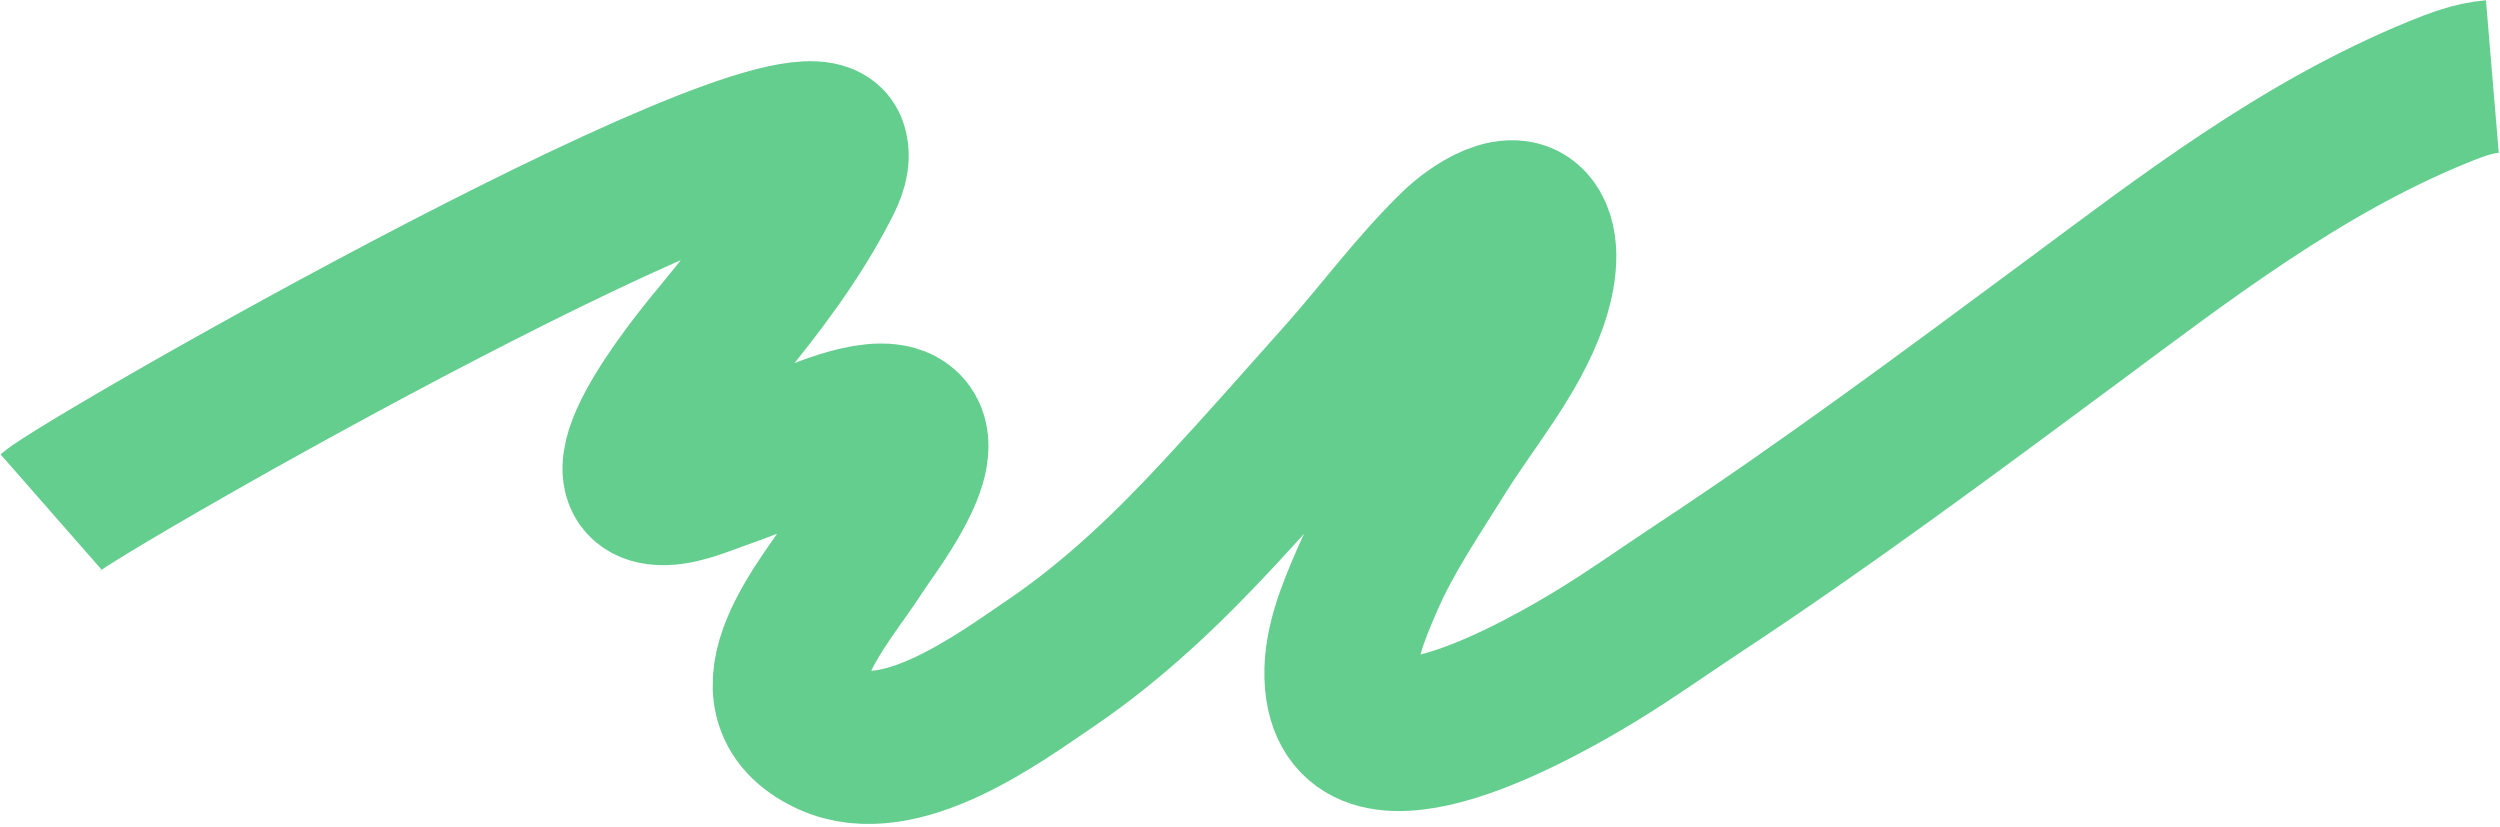 <?xml version="1.0" encoding="UTF-8"?> <svg xmlns="http://www.w3.org/2000/svg" width="980" height="324" viewBox="0 0 980 324" fill="none"> <path d="M20 200.682C32.557 189.678 316.328 27.327 325.743 57.79C327.213 62.533 325.051 67.507 322.746 72.002C312.139 92.731 297.814 111.827 282.596 130.238C276.937 137.084 233.675 188.267 257.703 191.418C265.091 192.392 274.564 188.21 281.145 185.916C291.608 182.271 301.801 178.08 312.168 174.245C320.978 170.986 345.592 159.405 354.546 167.456C365.719 177.495 341.845 207.429 336.359 216.041C324.052 235.343 289.321 273.072 325.099 289.776C352.769 302.693 391.9 273.534 412.027 259.866C437.122 242.824 458.508 222.112 478.376 200.682C494.603 183.186 510.263 165.353 526.105 147.601C541.189 130.708 554.236 112.635 570.732 96.641C576.717 90.842 594.222 77.859 601.216 89.96C605.693 97.705 602.984 110.152 600.236 118.013C592.714 139.534 576.756 158.036 564.535 177.668C554.409 193.951 543.466 209.97 535.934 227.325C530.438 239.995 524.539 253.985 525.798 267.719C530.016 313.523 606.433 268.849 626.003 256.929C639.627 248.631 652.462 239.442 665.701 230.715C715.832 197.654 763.629 162.111 811.465 126.674C856.216 93.523 901.957 58.062 955.768 36.087C962.445 33.357 969.545 30.627 977 30" stroke="#64CE8E" stroke-width="60" stroke-miterlimit="10"></path> </svg> 